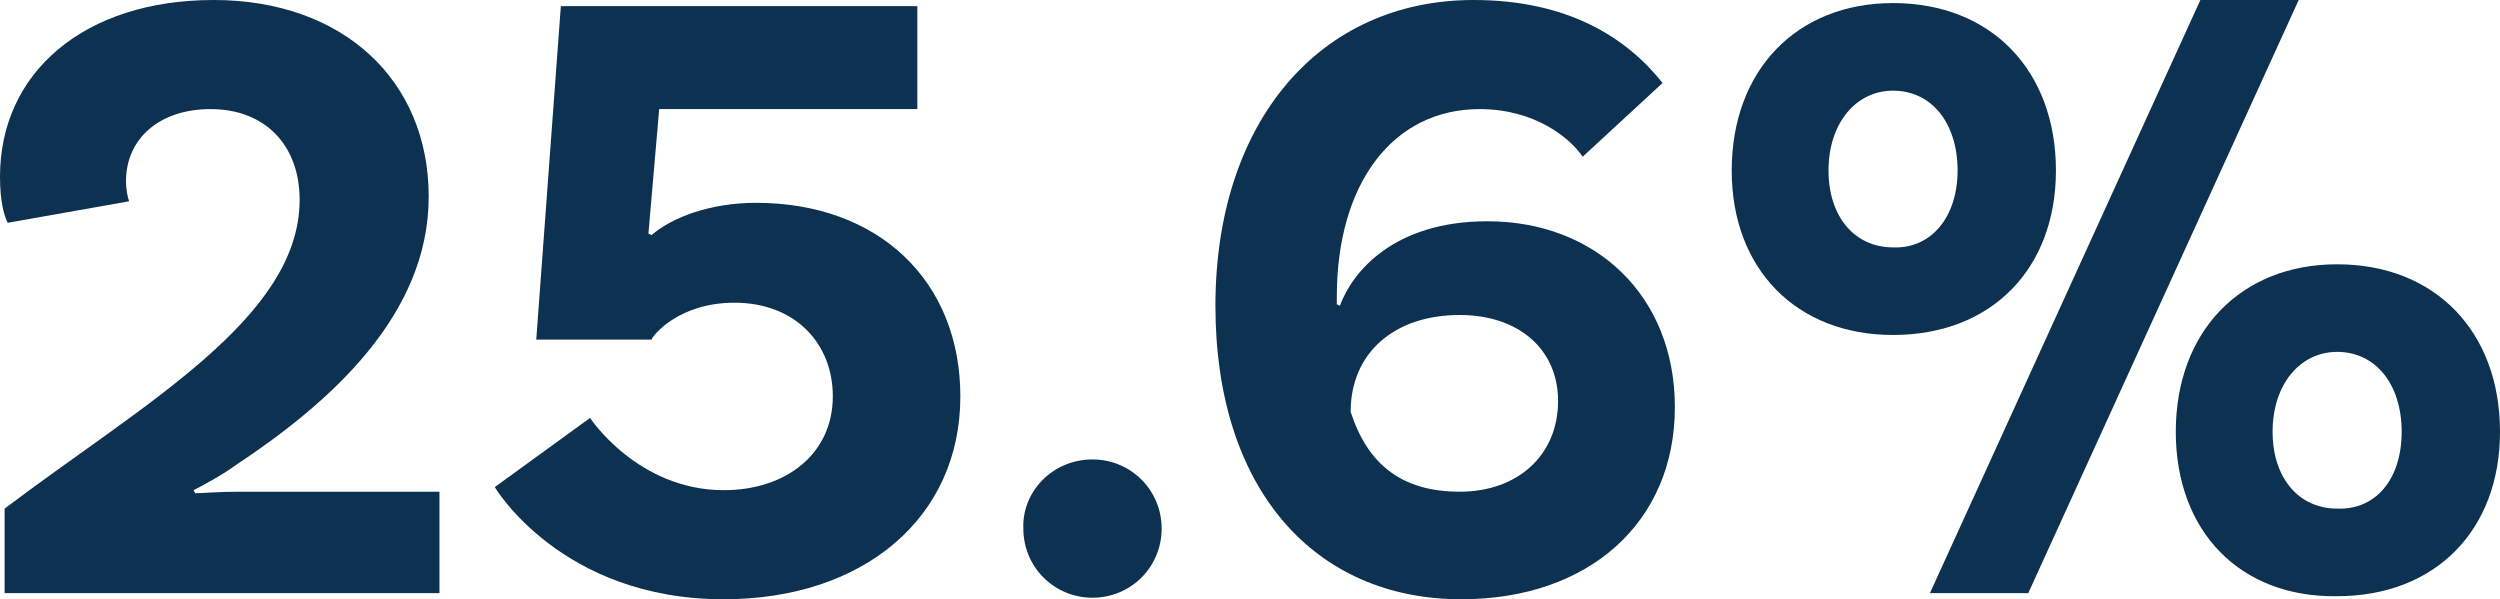 <!-- Generator: Adobe Illustrator 22.1.0, SVG Export Plug-In  -->
<svg version="1.1"
	 xmlns="http://www.w3.org/2000/svg" xmlns:xlink="http://www.w3.org/1999/xlink" xmlns:a="http://ns.adobe.com/AdobeSVGViewerExtensions/3.0/"
	 x="0px" y="0px" width="162.7px" height="39px" viewBox="0 0 162.7 39" style="enable-background:new 0 0 162.7 39;"
	 xml:space="preserve">
<style type="text/css">
	.st0{fill:#0D3150;}
</style>
<defs>
</defs>
<g>
	<g>
		<path class="st0" d="M15.7,32h12.9v6.6H0.3v-5.5c9-6.8,19.2-12.4,19.2-20.1c0-3.5-2.2-5.9-5.8-5.9c-3.3,0-5.5,1.9-5.5,4.7
			c0,0.5,0.1,1,0.2,1.3l-7.9,1.4C0.3,14.1,0,13.2,0,11.5C0,4.7,5.5,0,13.9,0s14,5.2,14,12.8c0,7.7-6.4,13.4-12.6,17.5
			c-0.8,0.6-2.3,1.4-2.7,1.6l0.1,0.2C13.1,32.1,14.2,32,15.7,32z"/>
		<path class="st0" d="M59.7,0.4v6.7H42.9l-0.7,8.1l0.2,0.1c1.4-1.2,3.9-2.1,6.8-2.1c8,0,13.3,5.1,13.3,12.6
			c0,7.9-6.3,13.2-15.4,13.2c-10.6,0-14.9-7.3-14.9-7.3l6.2-4.5c0,0,3.1,4.7,8.7,4.7c4.1,0,7.1-2.4,7.1-6.1c0-3.5-2.5-6.1-6.4-6.1
			c-3.6,0-5.3,2.1-5.4,2.4h-7.5l1.6-21.7H59.7z"/>
		<path class="st0" d="M71.1,29.9c2.5,0,4.5,2,4.5,4.5c0,2.5-2,4.5-4.5,4.5c-2.5,0-4.5-2-4.5-4.5C66.5,32,68.5,29.9,71.1,29.9z"/>
		<path class="st0" d="M109,26.5C109,34,103.4,39,95.1,39c-9.5,0-16-7.1-16-19.1C79.1,7.9,85.9,0,95.9,0c6.2,0,10,2.5,12.3,5.4
			l-5.2,4.8c-0.8-1.2-3.1-3.1-6.7-3.1c-5.7,0-9.3,4.9-9.3,12.2v0.5l0.2,0.1c0.8-2.2,3.5-5.5,9.6-5.5C103.8,14.4,109,19.2,109,26.5z
			 M101.4,26.1c0-3.4-2.6-5.6-6.4-5.6c-4.3,0-7.1,2.5-7.1,6.3C89,30.2,91.2,32,95,32C98.8,32,101.4,29.6,101.4,26.1z"/>
		<path class="st0" d="M112.7,11.1c0-6.5,4.2-10.9,10.5-10.9c6.4,0,10.6,4.4,10.6,10.9c0,6.4-4.2,10.7-10.6,10.7
			C116.9,21.8,112.7,17.5,112.7,11.1z M127.4,11.1c0-3.1-1.7-5.2-4.2-5.2c-2.4,0-4.2,2.1-4.2,5.2c0,3,1.7,5,4.2,5
			C125.7,16.2,127.4,14.1,127.4,11.1z M143.2,0h6.4L132,38.6h-6.4L143.2,0z M141.6,28.1c0-6.5,4.2-10.9,10.5-10.9
			c6.4,0,10.6,4.4,10.6,10.9c0,6.4-4.2,10.7-10.6,10.7C145.8,38.9,141.6,34.6,141.6,28.1z M156.3,28.1c0-3.1-1.7-5.2-4.2-5.2
			c-2.4,0-4.2,2.1-4.2,5.2c0,3,1.7,5,4.2,5C154.6,33.2,156.3,31.2,156.3,28.1z"/>
	</g>
</g>
</svg>
